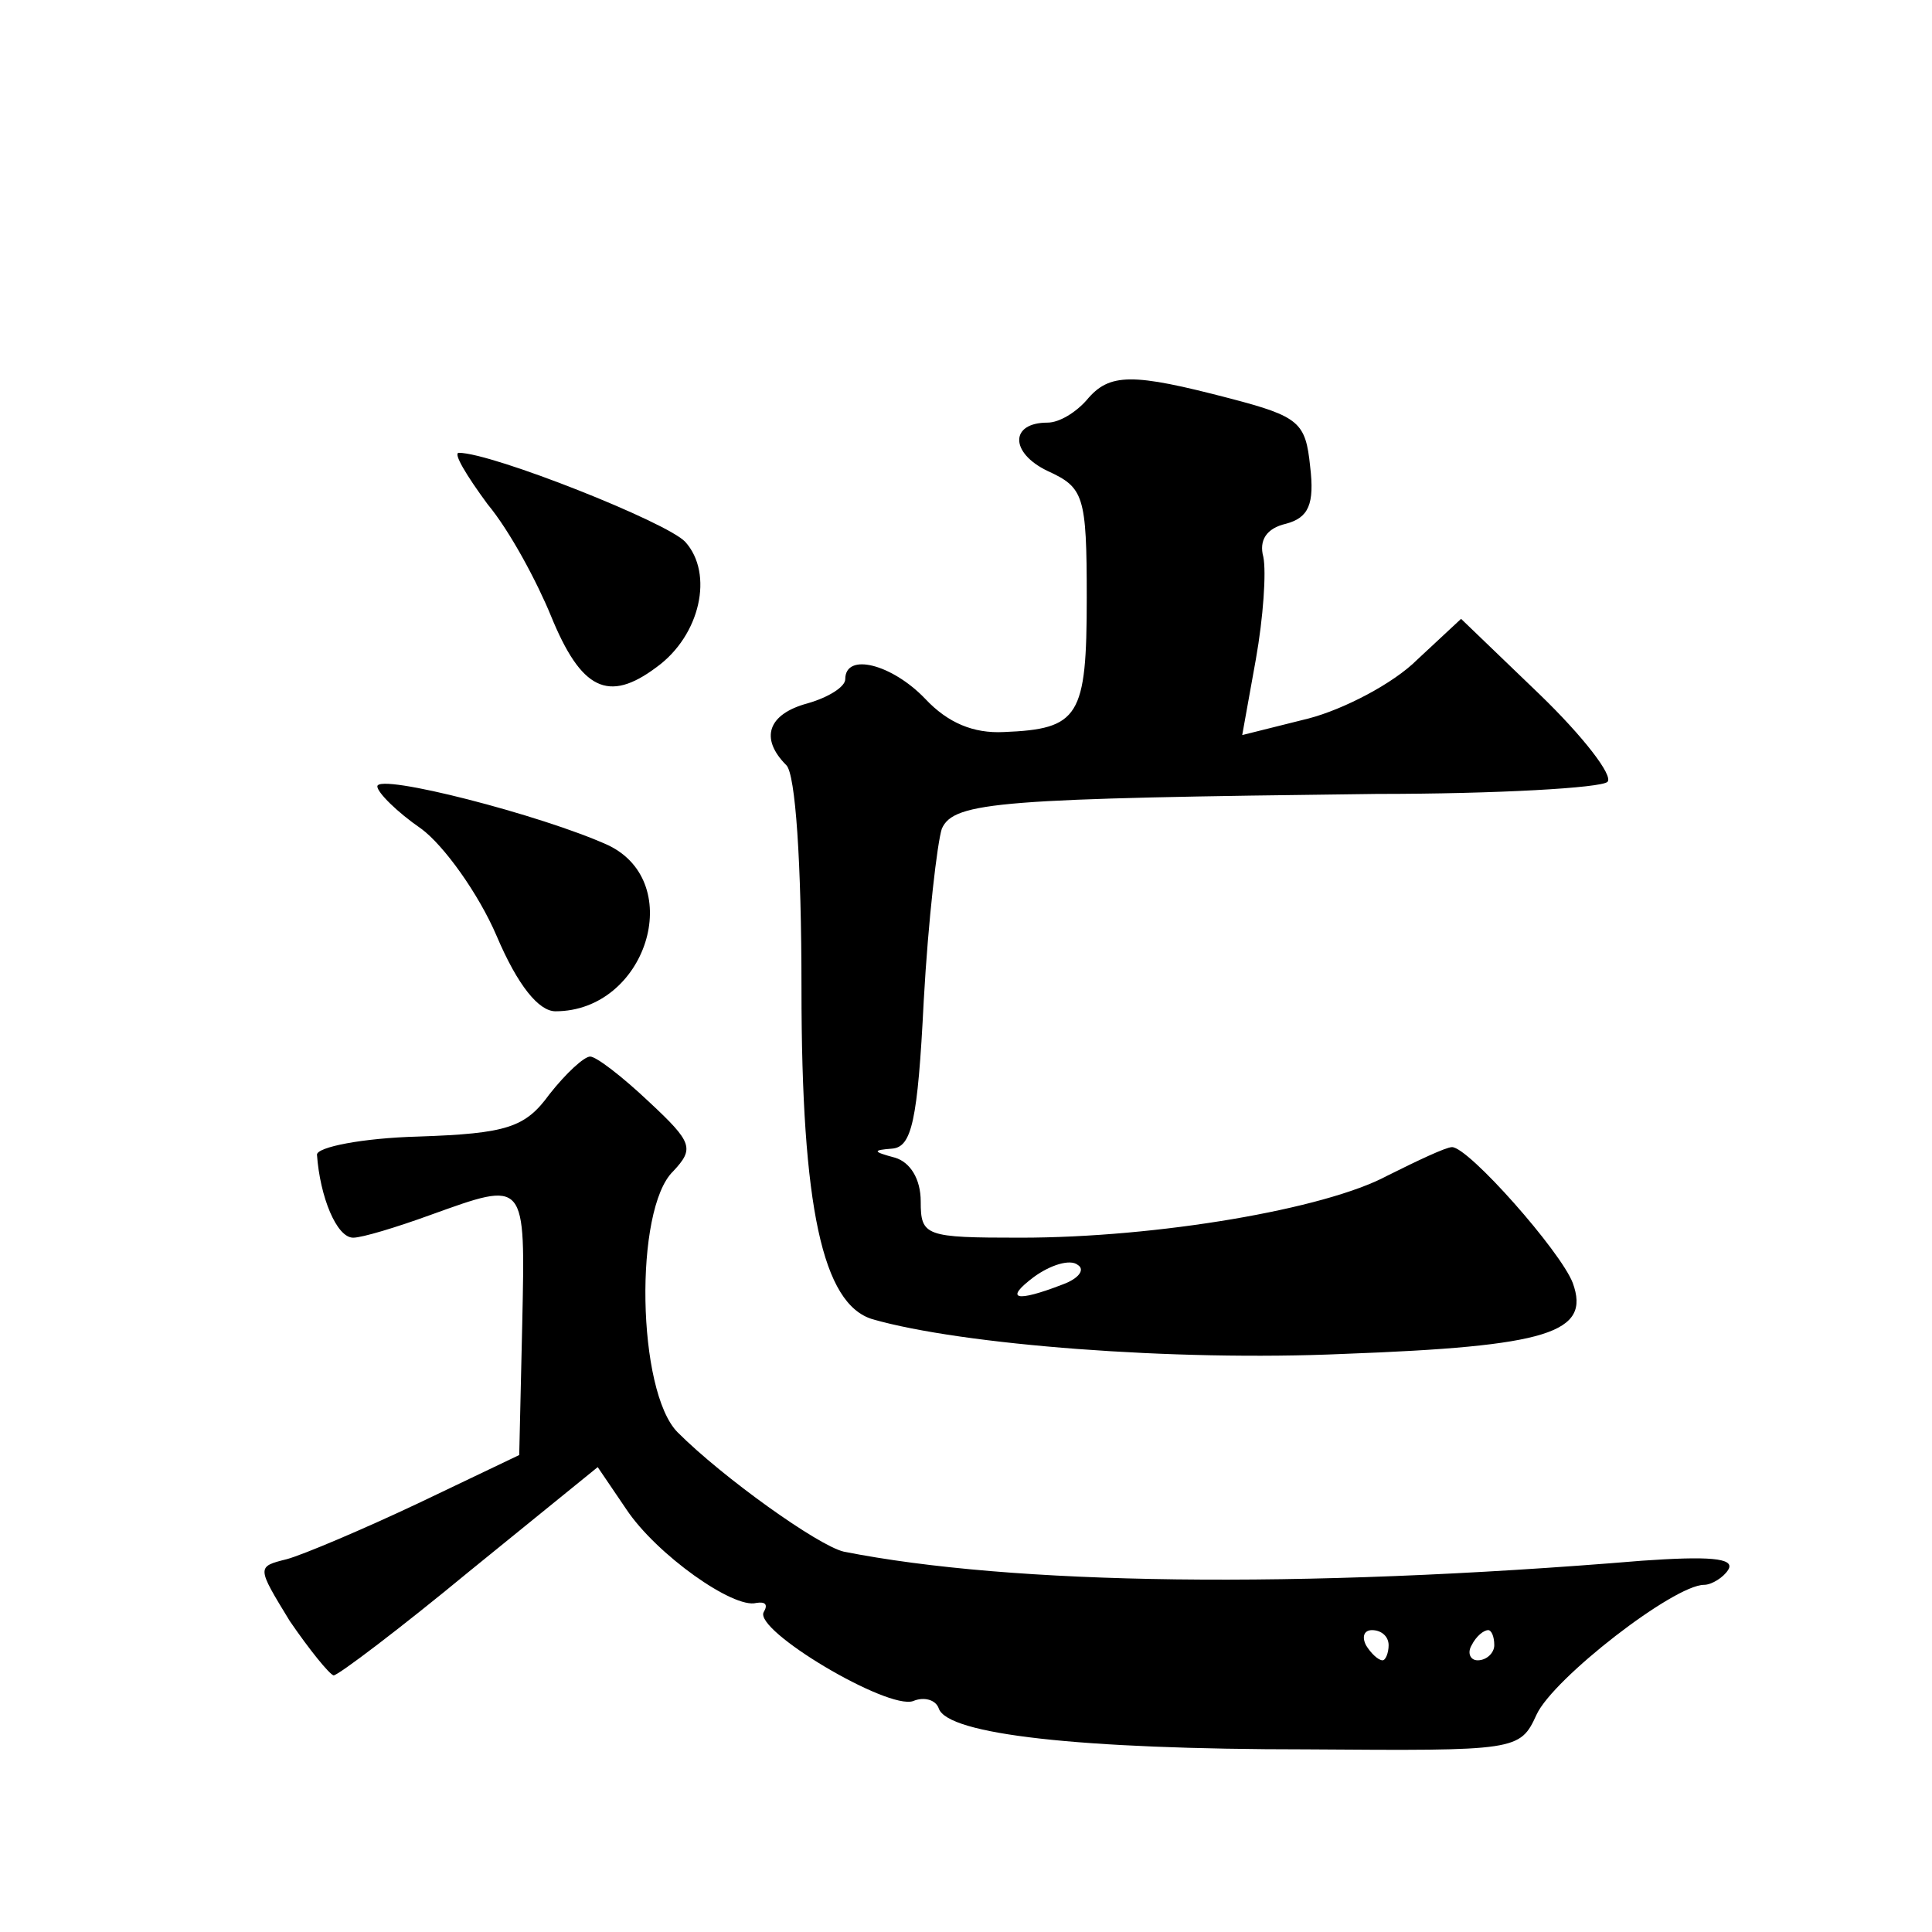 <?xml version="1.0" standalone="no"?>
<!DOCTYPE svg PUBLIC "-//W3C//DTD SVG 20010904//EN"
 "http://www.w3.org/TR/2001/REC-SVG-20010904/DTD/svg10.dtd">
<svg version="1.0" xmlns="http://www.w3.org/2000/svg"
 width="128pt" height="128pt" viewBox="0 0 128 128"
 preserveAspectRatio="xMidYMid meet">
<g transform="translate(0,128) scale(0.1,-0.1)"
fill="#0" stroke="none">
<path d="M720 1015 c-7 -8 -18 -15 -26 -15 -25 0 -25 -20 0 -32 24 -11 26 -16 26
-84 0 -79 -5 -87 -55 -89 -20 -1 -37 6 -52 22 -22 23 -53 31 -53 13 0 -5 -11 -12
-25 -16 -26 -7 -32 -23 -14 -41 6 -6 10 -64 10 -148 0 -145 14 -209 47 -219 59
-17 200 -28 312 -23 136 5 164 14 152 47 -8 21 -69 90 -80 90 -4 0 -23 -9 -43 -19
-41 -22 -152 -41 -243 -41 -63 0 -66 1 -66 24 0 15 -7 26 -17 29 -15 4 -15 5 -2
6 13 1 17 18 21 98 3 54 9 105 12 114 8 18 39 20 288 23 80 0 149 4 153 8 4 4 -16
30 -45 58 l-52 50 -29 -27 c-16 -16 -49 -33 -72 -39 l-44 -11 9 50 c5 28 7 58 5
68 -3 11 2 19 15 22 15 4 19 13 16 38 -3 29 -7 33 -53 45 -65 17 -80 17 -95 -1z
m-16 -586 c-31 -12 -39 -10 -19 5 11 8 24 12 29 8 5 -3 1 -9 -10 -13z M323 946
c15 -18 33 -52 42 -74 20 -49 38 -58 70 -34 29 21 38 62 19 83 -12 13 -128 59 -150
59 -4 0 5 -15 19 -34z M250 759 c0 -4 13 -17 29 -28 15 -11 38 -43 50 -71 14 -33
28 -50 39 -50 60 0 87 85 35 110 -44 20 -153 48 -153 39z M364 555 c-16 -22 -28
-26 -87 -28 -37 -1 -67 -7 -67 -12 2 -28 13 -55 24 -55 6 0 29 7 51 15 64 23 63
24 61 -72 l-2 -87 -67 -32 c-36 -17 -76 -34 -87 -37 -20 -5 -20 -5 2 -41 13 -19
26 -35 29 -36 3 0 44 31 90 69 l85 69 19 -28 c20 -30 71 -66 86 -62 6 1 8 -1 5
-6 -7 -12 82 -65 99 -59 7 3 15 1 17 -5 6 -17 92 -27 244 -27 139 -1 141 -1 152
23 11 24 91 86 111 86 5 0 13 5 16 10 5 8 -14 9 -57 6 -229 -19 -418 -16 -529 6
-17 4 -80 49 -110 79 -27 27 -29 148 -3 173 14 15 13 19 -16 46 -18 17 -35 30 -39
30 -4 0 -16 -11 -27 -25z m556 -365 c0 -5 -2 -10 -4 -10 -3 0 -8 5 -11 10 -3 6
-1 10 4 10 6 0 11 -4 11 -10z m70 0 c0 -5 -5 -10 -11 -10 -5 0 -7 5 -4 10 3 6 8
10 11 10 2 0 4 -4 4 -10z"/>
</g>
</svg>
